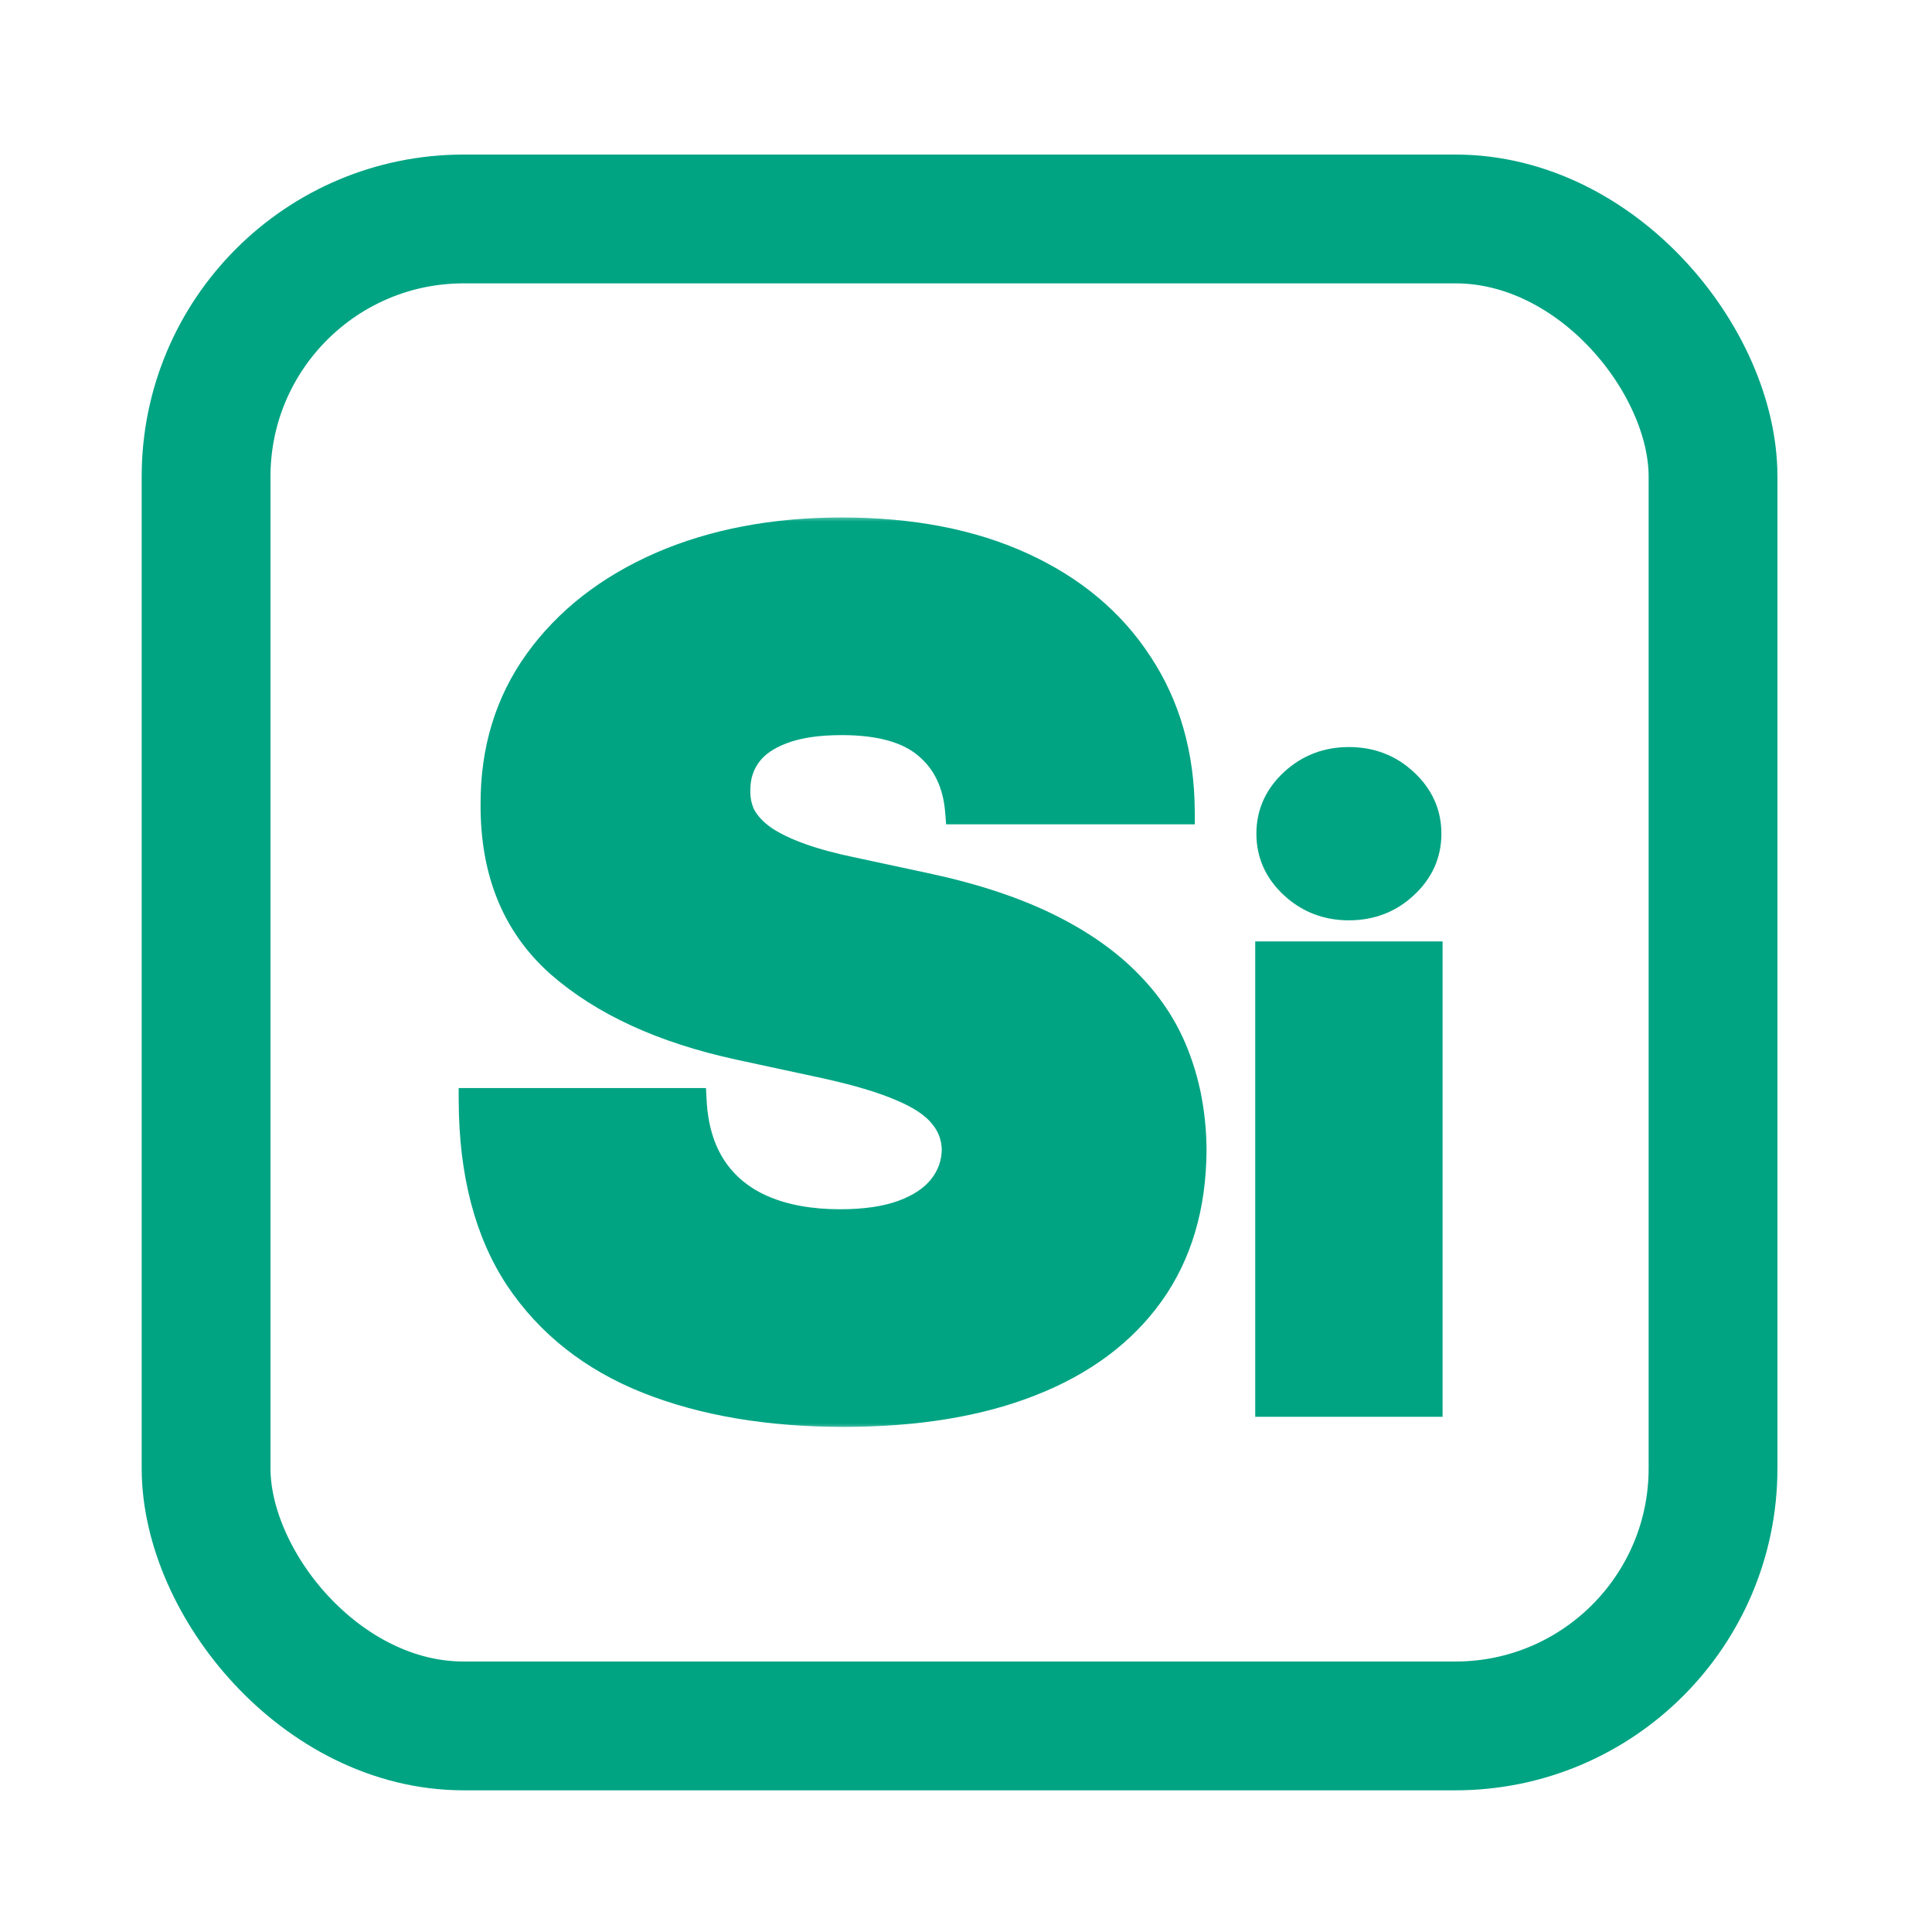 <svg width="150" height="150" viewBox="0 0 150 150" fill="none" xmlns="http://www.w3.org/2000/svg">
<rect x="16" y="17" width="117" height="117" rx="20" stroke="#00A483" stroke-width="10"/>
<mask id="path-2-outside-1_1268_117" maskUnits="userSpaceOnUse" x="35" y="40" width="78" height="71" fill="black">
<rect fill="white" x="35" y="40" width="78" height="71"/>
<path d="M74.381 63C74.206 60.822 73.39 59.123 71.93 57.903C70.493 56.684 68.304 56.074 65.364 56.074C63.49 56.074 61.955 56.303 60.757 56.76C59.581 57.196 58.71 57.794 58.144 58.557C57.577 59.319 57.283 60.19 57.261 61.17C57.218 61.976 57.359 62.706 57.686 63.359C58.035 63.991 58.579 64.568 59.32 65.091C60.06 65.592 61.008 66.049 62.162 66.463C63.316 66.877 64.688 67.247 66.278 67.574L71.767 68.75C75.47 69.534 78.639 70.569 81.274 71.854C83.91 73.139 86.066 74.653 87.743 76.395C89.42 78.115 90.651 80.054 91.435 82.21C92.24 84.367 92.654 86.719 92.676 89.267C92.654 93.667 91.555 97.391 89.376 100.44C87.198 103.49 84.084 105.809 80.033 107.399C76.003 108.989 71.157 109.784 65.494 109.784C59.679 109.784 54.604 108.924 50.27 107.203C45.957 105.482 42.603 102.836 40.207 99.264C37.833 95.671 36.635 91.075 36.614 85.477H53.864C53.972 87.525 54.484 89.245 55.399 90.639C56.314 92.033 57.599 93.09 59.254 93.808C60.931 94.527 62.924 94.886 65.233 94.886C67.171 94.886 68.794 94.647 70.101 94.168C71.408 93.688 72.399 93.024 73.074 92.175C73.749 91.325 74.097 90.356 74.119 89.267C74.097 88.243 73.76 87.35 73.106 86.588C72.475 85.804 71.43 85.107 69.97 84.497C68.511 83.865 66.54 83.278 64.057 82.733L57.392 81.296C51.468 80.01 46.796 77.865 43.376 74.859C39.979 71.832 38.291 67.704 38.312 62.477C38.291 58.23 39.423 54.517 41.71 51.337C44.019 48.135 47.21 45.641 51.283 43.855C55.377 42.069 60.071 41.176 65.364 41.176C70.765 41.176 75.437 42.08 79.379 43.888C83.322 45.696 86.36 48.244 88.494 51.533C90.651 54.8 91.74 58.622 91.761 63H74.381ZM98.455 109V74.091H111.001V109H98.455ZM104.728 70.454C103.031 70.454 101.576 69.894 100.364 68.773C99.152 67.651 98.546 66.303 98.546 64.727C98.546 63.151 99.152 61.803 100.364 60.682C101.576 59.561 103.031 59 104.728 59C106.44 59 107.895 59.561 109.092 60.682C110.304 61.803 110.91 63.151 110.91 64.727C110.91 66.303 110.304 67.651 109.092 68.773C107.895 69.894 106.44 70.454 104.728 70.454Z"/>
</mask>
<path d="M74.381 63C74.206 60.822 73.39 59.123 71.93 57.903C70.493 56.684 68.304 56.074 65.364 56.074C63.49 56.074 61.955 56.303 60.757 56.76C59.581 57.196 58.71 57.794 58.144 58.557C57.577 59.319 57.283 60.19 57.261 61.17C57.218 61.976 57.359 62.706 57.686 63.359C58.035 63.991 58.579 64.568 59.32 65.091C60.06 65.592 61.008 66.049 62.162 66.463C63.316 66.877 64.688 67.247 66.278 67.574L71.767 68.75C75.47 69.534 78.639 70.569 81.274 71.854C83.91 73.139 86.066 74.653 87.743 76.395C89.42 78.115 90.651 80.054 91.435 82.21C92.24 84.367 92.654 86.719 92.676 89.267C92.654 93.667 91.555 97.391 89.376 100.44C87.198 103.49 84.084 105.809 80.033 107.399C76.003 108.989 71.157 109.784 65.494 109.784C59.679 109.784 54.604 108.924 50.27 107.203C45.957 105.482 42.603 102.836 40.207 99.264C37.833 95.671 36.635 91.075 36.614 85.477H53.864C53.972 87.525 54.484 89.245 55.399 90.639C56.314 92.033 57.599 93.09 59.254 93.808C60.931 94.527 62.924 94.886 65.233 94.886C67.171 94.886 68.794 94.647 70.101 94.168C71.408 93.688 72.399 93.024 73.074 92.175C73.749 91.325 74.097 90.356 74.119 89.267C74.097 88.243 73.76 87.35 73.106 86.588C72.475 85.804 71.43 85.107 69.97 84.497C68.511 83.865 66.54 83.278 64.057 82.733L57.392 81.296C51.468 80.01 46.796 77.865 43.376 74.859C39.979 71.832 38.291 67.704 38.312 62.477C38.291 58.23 39.423 54.517 41.71 51.337C44.019 48.135 47.21 45.641 51.283 43.855C55.377 42.069 60.071 41.176 65.364 41.176C70.765 41.176 75.437 42.08 79.379 43.888C83.322 45.696 86.36 48.244 88.494 51.533C90.651 54.8 91.74 58.622 91.761 63H74.381ZM98.455 109V74.091H111.001V109H98.455ZM104.728 70.454C103.031 70.454 101.576 69.894 100.364 68.773C99.152 67.651 98.546 66.303 98.546 64.727C98.546 63.151 99.152 61.803 100.364 60.682C101.576 59.561 103.031 59 104.728 59C106.44 59 107.895 59.561 109.092 60.682C110.304 61.803 110.91 63.151 110.91 64.727C110.91 66.303 110.304 67.651 109.092 68.773C107.895 69.894 106.44 70.454 104.728 70.454Z" fill="#00A483"/>
<path d="M74.381 63L73.384 63.08L73.457 64H74.381V63ZM71.93 57.903L71.283 58.666L71.289 58.671L71.93 57.903ZM60.757 56.76L61.104 57.698L61.114 57.694L60.757 56.76ZM58.144 58.557L57.341 57.961L57.341 57.961L58.144 58.557ZM57.261 61.17L58.26 61.224L58.261 61.209L58.261 61.193L57.261 61.17ZM57.686 63.359L56.792 63.807L56.801 63.825L56.81 63.843L57.686 63.359ZM59.32 65.091L58.743 65.908L58.751 65.914L58.759 65.919L59.32 65.091ZM66.278 67.574L66.488 66.596L66.48 66.594L66.278 67.574ZM71.767 68.75L71.558 69.728L71.56 69.728L71.767 68.75ZM81.274 71.854L80.836 72.752L81.274 71.854ZM87.743 76.395L87.022 77.088L87.027 77.093L87.743 76.395ZM91.435 82.21L90.495 82.552L90.498 82.56L91.435 82.21ZM92.676 89.267L93.676 89.272L93.676 89.258L92.676 89.267ZM89.376 100.44L90.19 101.022L90.19 101.022L89.376 100.44ZM80.033 107.399L79.667 106.468L79.666 106.469L80.033 107.399ZM50.27 107.203L49.899 108.132L49.901 108.133L50.27 107.203ZM40.207 99.264L39.373 99.815L39.377 99.821L40.207 99.264ZM36.614 85.477V84.477H35.61L35.614 85.481L36.614 85.477ZM53.864 85.477L54.862 85.424L54.812 84.477H53.864V85.477ZM55.399 90.639L54.563 91.188L54.563 91.188L55.399 90.639ZM59.254 93.808L58.856 94.725L58.86 94.727L59.254 93.808ZM70.101 94.168L70.445 95.106L70.445 95.106L70.101 94.168ZM73.074 92.175L73.857 92.797L73.857 92.797L73.074 92.175ZM74.119 89.267L75.119 89.287L75.12 89.266L75.119 89.246L74.119 89.267ZM73.106 86.588L72.328 87.215L72.337 87.227L72.347 87.239L73.106 86.588ZM69.97 84.497L69.573 85.415L69.585 85.42L69.97 84.497ZM64.057 82.733L64.271 81.756L64.268 81.755L64.057 82.733ZM57.392 81.296L57.18 82.273L57.181 82.273L57.392 81.296ZM43.376 74.859L42.711 75.606L42.716 75.611L43.376 74.859ZM38.312 62.477L39.312 62.481L39.312 62.472L38.312 62.477ZM41.71 51.337L40.899 50.752L40.898 50.753L41.71 51.337ZM51.283 43.855L50.883 42.938L50.881 42.939L51.283 43.855ZM79.379 43.888L78.962 44.797L78.962 44.797L79.379 43.888ZM88.494 51.533L87.656 52.077L87.66 52.084L88.494 51.533ZM91.761 63V64H92.766L92.761 62.995L91.761 63ZM75.377 62.92C75.185 60.518 74.268 58.554 72.572 57.136L71.289 58.671C72.511 59.692 73.228 61.126 73.384 63.08L75.377 62.92ZM72.577 57.141C70.882 55.702 68.415 55.074 65.364 55.074V57.074C68.193 57.074 70.104 57.665 71.283 58.666L72.577 57.141ZM65.364 55.074C63.42 55.074 61.752 55.31 60.4 55.826L61.114 57.694C62.158 57.295 63.561 57.074 65.364 57.074V55.074ZM60.41 55.822C59.109 56.304 58.054 57 57.341 57.961L58.946 59.153C59.365 58.589 60.053 58.087 61.104 57.698L60.41 55.822ZM57.341 57.961C56.647 58.895 56.288 59.968 56.262 61.148L58.261 61.193C58.279 60.413 58.508 59.743 58.946 59.153L57.341 57.961ZM56.263 61.117C56.211 62.077 56.379 62.982 56.792 63.807L58.581 62.912C58.339 62.43 58.225 61.876 58.26 61.224L56.263 61.117ZM56.81 63.843C57.248 64.636 57.91 65.32 58.743 65.908L59.896 64.274C59.248 63.817 58.821 63.346 58.562 62.876L56.81 63.843ZM58.759 65.919C59.589 66.481 60.618 66.972 61.825 67.404L62.499 65.522C61.397 65.126 60.531 64.703 59.88 64.263L58.759 65.919ZM61.825 67.404C63.035 67.838 64.455 68.22 66.077 68.553L66.48 66.594C64.922 66.274 63.598 65.915 62.499 65.522L61.825 67.404ZM66.069 68.552L71.558 69.728L71.977 67.772L66.488 66.596L66.069 68.552ZM71.56 69.728C75.204 70.5 78.292 71.512 80.836 72.752L81.712 70.955C78.986 69.625 75.735 68.568 71.974 67.772L71.56 69.728ZM80.836 72.752C83.388 73.997 85.442 75.446 87.022 77.088L88.463 75.701C86.69 73.859 84.431 72.281 81.712 70.955L80.836 72.752ZM87.027 77.093C88.61 78.717 89.761 80.535 90.495 82.552L92.374 81.868C91.54 79.573 90.23 77.514 88.459 75.697L87.027 77.093ZM90.498 82.56C91.259 84.596 91.655 86.832 91.676 89.276L93.676 89.258C93.653 86.606 93.222 84.137 92.371 81.86L90.498 82.56ZM91.676 89.262C91.655 93.492 90.601 97.006 88.563 99.859L90.19 101.022C92.508 97.776 93.653 93.841 93.676 89.272L91.676 89.262ZM88.563 99.859C86.514 102.727 83.568 104.937 79.667 106.468L80.398 108.33C84.6 106.681 87.882 104.252 90.19 101.022L88.563 99.859ZM79.666 106.469C75.783 108.001 71.068 108.784 65.494 108.784V110.784C71.246 110.784 76.224 109.977 80.4 108.329L79.666 106.469ZM65.494 108.784C59.775 108.784 54.831 107.938 50.639 106.274L49.901 108.133C54.378 109.91 59.583 110.784 65.494 110.784V108.784ZM50.641 106.274C46.5 104.622 43.312 102.098 41.038 98.707L39.377 99.821C41.894 103.574 45.415 106.343 49.899 108.132L50.641 106.274ZM41.042 98.713C38.803 95.324 37.635 90.934 37.614 85.473L35.614 85.481C35.636 91.216 36.864 96.017 39.373 99.815L41.042 98.713ZM36.614 86.477H53.864V84.477H36.614V86.477ZM52.865 85.53C52.981 87.714 53.531 89.616 54.563 91.188L56.235 90.091C55.438 88.875 54.964 87.335 54.862 85.424L52.865 85.53ZM54.563 91.188C55.594 92.758 57.037 93.936 58.856 94.725L59.653 92.891C58.161 92.243 57.034 91.308 56.235 90.091L54.563 91.188ZM58.86 94.727C60.69 95.512 62.823 95.886 65.233 95.886V93.886C63.025 93.886 61.172 93.542 59.648 92.889L58.86 94.727ZM65.233 95.886C67.246 95.886 68.994 95.639 70.445 95.106L69.757 93.229C68.594 93.655 67.097 93.886 65.233 93.886V95.886ZM70.445 95.106C71.876 94.582 73.039 93.826 73.857 92.797L72.291 91.552C71.758 92.223 70.939 92.795 69.757 93.229L70.445 95.106ZM73.857 92.797C74.669 91.775 75.093 90.594 75.119 89.287L73.12 89.247C73.102 90.118 72.829 90.875 72.291 91.552L73.857 92.797ZM75.119 89.246C75.093 87.996 74.673 86.879 73.866 85.937L72.347 87.239C72.847 87.822 73.103 88.491 73.12 89.288L75.119 89.246ZM73.885 85.961C73.106 84.993 71.889 84.215 70.356 83.575L69.585 85.42C70.97 85.999 71.844 86.615 72.328 87.215L73.885 85.961ZM70.367 83.579C68.825 82.912 66.784 82.307 64.271 81.756L63.843 83.71C66.295 84.248 68.197 84.819 69.573 85.415L70.367 83.579ZM64.268 81.755L57.603 80.318L57.181 82.273L63.846 83.71L64.268 81.755ZM57.604 80.318C51.793 79.058 47.293 76.971 44.037 74.108L42.716 75.611C46.299 78.76 51.143 80.963 57.18 82.273L57.604 80.318ZM44.042 74.113C40.891 71.305 39.292 67.469 39.312 62.481L37.312 62.473C37.29 67.94 39.066 72.359 42.711 75.606L44.042 74.113ZM39.312 62.472C39.292 58.417 40.369 54.914 42.522 51.92L40.898 50.753C38.477 54.119 37.29 58.043 37.312 62.482L39.312 62.472ZM42.521 51.922C44.713 48.882 47.754 46.495 51.684 44.771L50.881 42.939C46.666 44.788 43.325 47.388 40.899 50.752L42.521 51.922ZM51.682 44.772C55.63 43.05 60.184 42.176 65.364 42.176V40.176C59.959 40.176 55.125 41.088 50.883 42.938L51.682 44.772ZM65.364 42.176C70.656 42.176 75.179 43.062 78.962 44.797L79.796 42.979C75.695 41.098 70.875 40.176 65.364 40.176V42.176ZM78.962 44.797C82.751 46.534 85.635 48.964 87.656 52.077L89.333 50.988C87.085 47.524 83.892 44.857 79.796 42.979L78.962 44.797ZM87.66 52.084C89.697 55.17 90.74 58.797 90.761 63.005L92.761 62.995C92.739 58.447 91.605 54.43 89.329 50.982L87.66 52.084ZM91.761 62H74.381V64H91.761V62ZM98.455 109H97.455V110H98.455V109ZM98.455 74.091V73.091H97.455V74.091H98.455ZM111.001 74.091H112.001V73.091H111.001V74.091ZM111.001 109V110H112.001V109H111.001ZM100.364 68.773L99.685 69.507L99.685 69.507L100.364 68.773ZM100.364 60.682L99.685 59.948L99.685 59.948L100.364 60.682ZM109.092 60.682L108.408 61.412L108.413 61.416L109.092 60.682ZM109.092 68.773L108.413 68.039L108.408 68.043L109.092 68.773ZM99.455 109V74.091H97.455V109H99.455ZM98.455 75.091H111.001V73.091H98.455V75.091ZM110.001 74.091V109H112.001V74.091H110.001ZM111.001 108H98.455V110H111.001V108ZM104.728 69.454C103.275 69.454 102.065 68.984 101.043 68.039L99.685 69.507C101.088 70.804 102.787 71.454 104.728 71.454V69.454ZM101.043 68.039C100.025 67.097 99.546 66.01 99.546 64.727H97.546C97.546 66.597 98.28 68.207 99.685 69.507L101.043 68.039ZM99.546 64.727C99.546 63.445 100.025 62.358 101.043 61.416L99.685 59.948C98.28 61.248 97.546 62.858 97.546 64.727H99.546ZM101.043 61.416C102.065 60.471 103.275 60 104.728 60V58C102.787 58 101.088 58.65 99.685 59.948L101.043 61.416ZM104.728 60C106.198 60 107.405 60.472 108.408 61.412L109.775 59.952C108.384 58.649 106.682 58 104.728 58V60ZM108.413 61.416C109.431 62.358 109.91 63.445 109.91 64.727H111.91C111.91 62.858 111.176 61.248 109.771 59.948L108.413 61.416ZM109.91 64.727C109.91 66.01 109.431 67.097 108.413 68.039L109.771 69.507C111.176 68.207 111.91 66.597 111.91 64.727H109.91ZM108.408 68.043C107.405 68.982 106.198 69.454 104.728 69.454V71.454C106.682 71.454 108.384 70.806 109.775 69.503L108.408 68.043Z" fill="#00A483" mask="url(#path-2-outside-1_1268_117)"/>
</svg>
